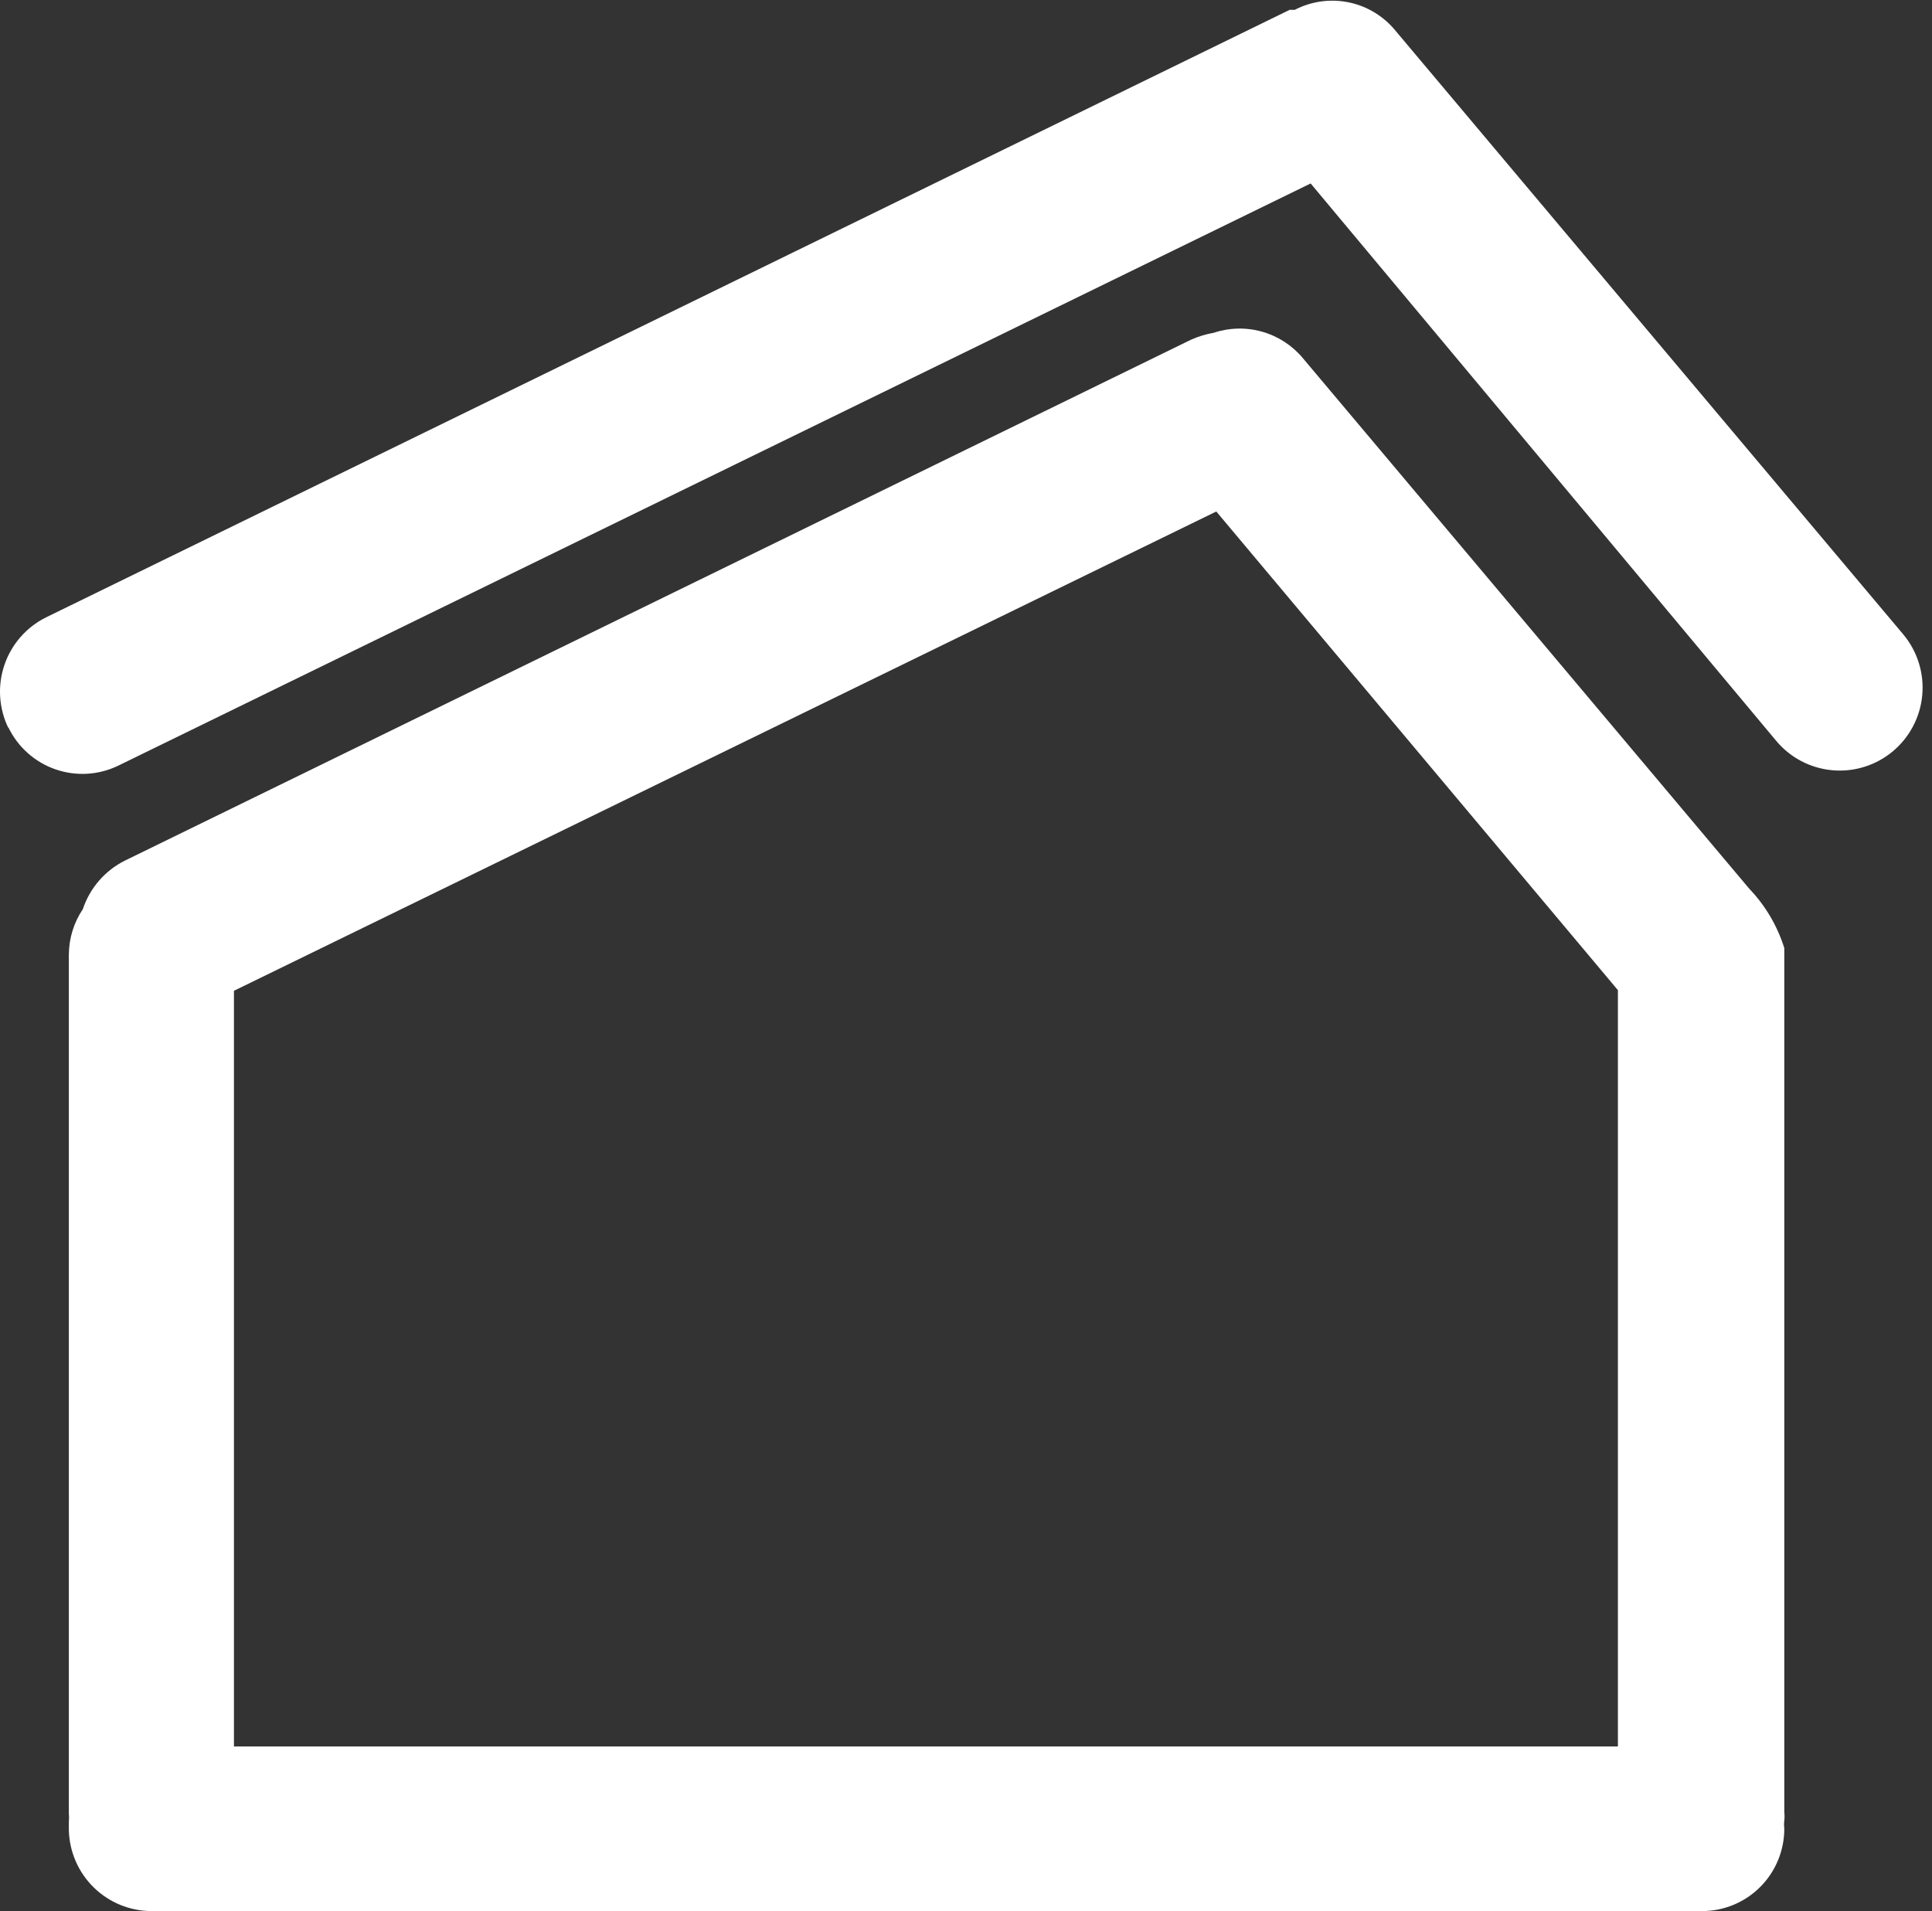 <svg width="186" height="184" viewBox="0 0 186 184" fill="none" xmlns="http://www.w3.org/2000/svg">
<rect x="0" y="0" width="186" height="184" fill="#333333" stroke="none"/>
<path d="M0.798 70.077C-0.118 68.185 -0.251 66.007 0.427 64.017C1.105 62.027 2.539 60.385 4.419 59.447L124.155 0.949H124.646C126.203 0.141 127.985 -0.123 129.709 0.2C131.433 0.523 132.999 1.414 134.159 2.731L183.256 61.106C184.607 62.736 185.256 64.836 185.06 66.945C184.865 69.053 183.84 70.998 182.213 72.351C180.585 73.703 178.487 74.353 176.381 74.157C174.275 73.962 172.333 72.936 170.982 71.306L126.18 17.663L11.415 73.703C10.477 74.162 9.457 74.432 8.414 74.495C7.372 74.559 6.327 74.415 5.34 74.072C4.353 73.73 3.443 73.195 2.664 72.499C1.884 71.802 1.25 70.959 0.798 70.016V70.077Z" fill="white"/>
<path d="M14.606 184C12.522 184 10.52 183.184 9.029 181.726C7.538 180.267 6.676 178.283 6.628 176.196C6.628 176.196 6.628 175.643 6.628 175.397C6.656 175.132 6.656 174.864 6.628 174.598V91.891C6.641 90.335 7.11 88.818 7.978 87.528C8.312 86.521 8.842 85.59 9.538 84.788C10.233 83.987 11.079 83.331 12.029 82.858L114.642 32.717C115.348 32.4 116.09 32.173 116.852 32.041C118.365 31.537 119.994 31.502 121.527 31.941C123.06 32.379 124.425 33.271 125.444 34.499L168.404 85.562C169.954 87.181 171.109 89.137 171.78 91.276V174.476C171.812 174.741 171.812 175.009 171.78 175.274C171.749 175.54 171.749 175.808 171.78 176.073C171.78 178.175 170.945 180.192 169.461 181.678C167.976 183.165 165.962 184 163.863 184H14.606ZM155.762 168.147V95.332L117.097 49.247L22.523 95.393V168.147H155.762Z" fill="white"/>
</svg>
